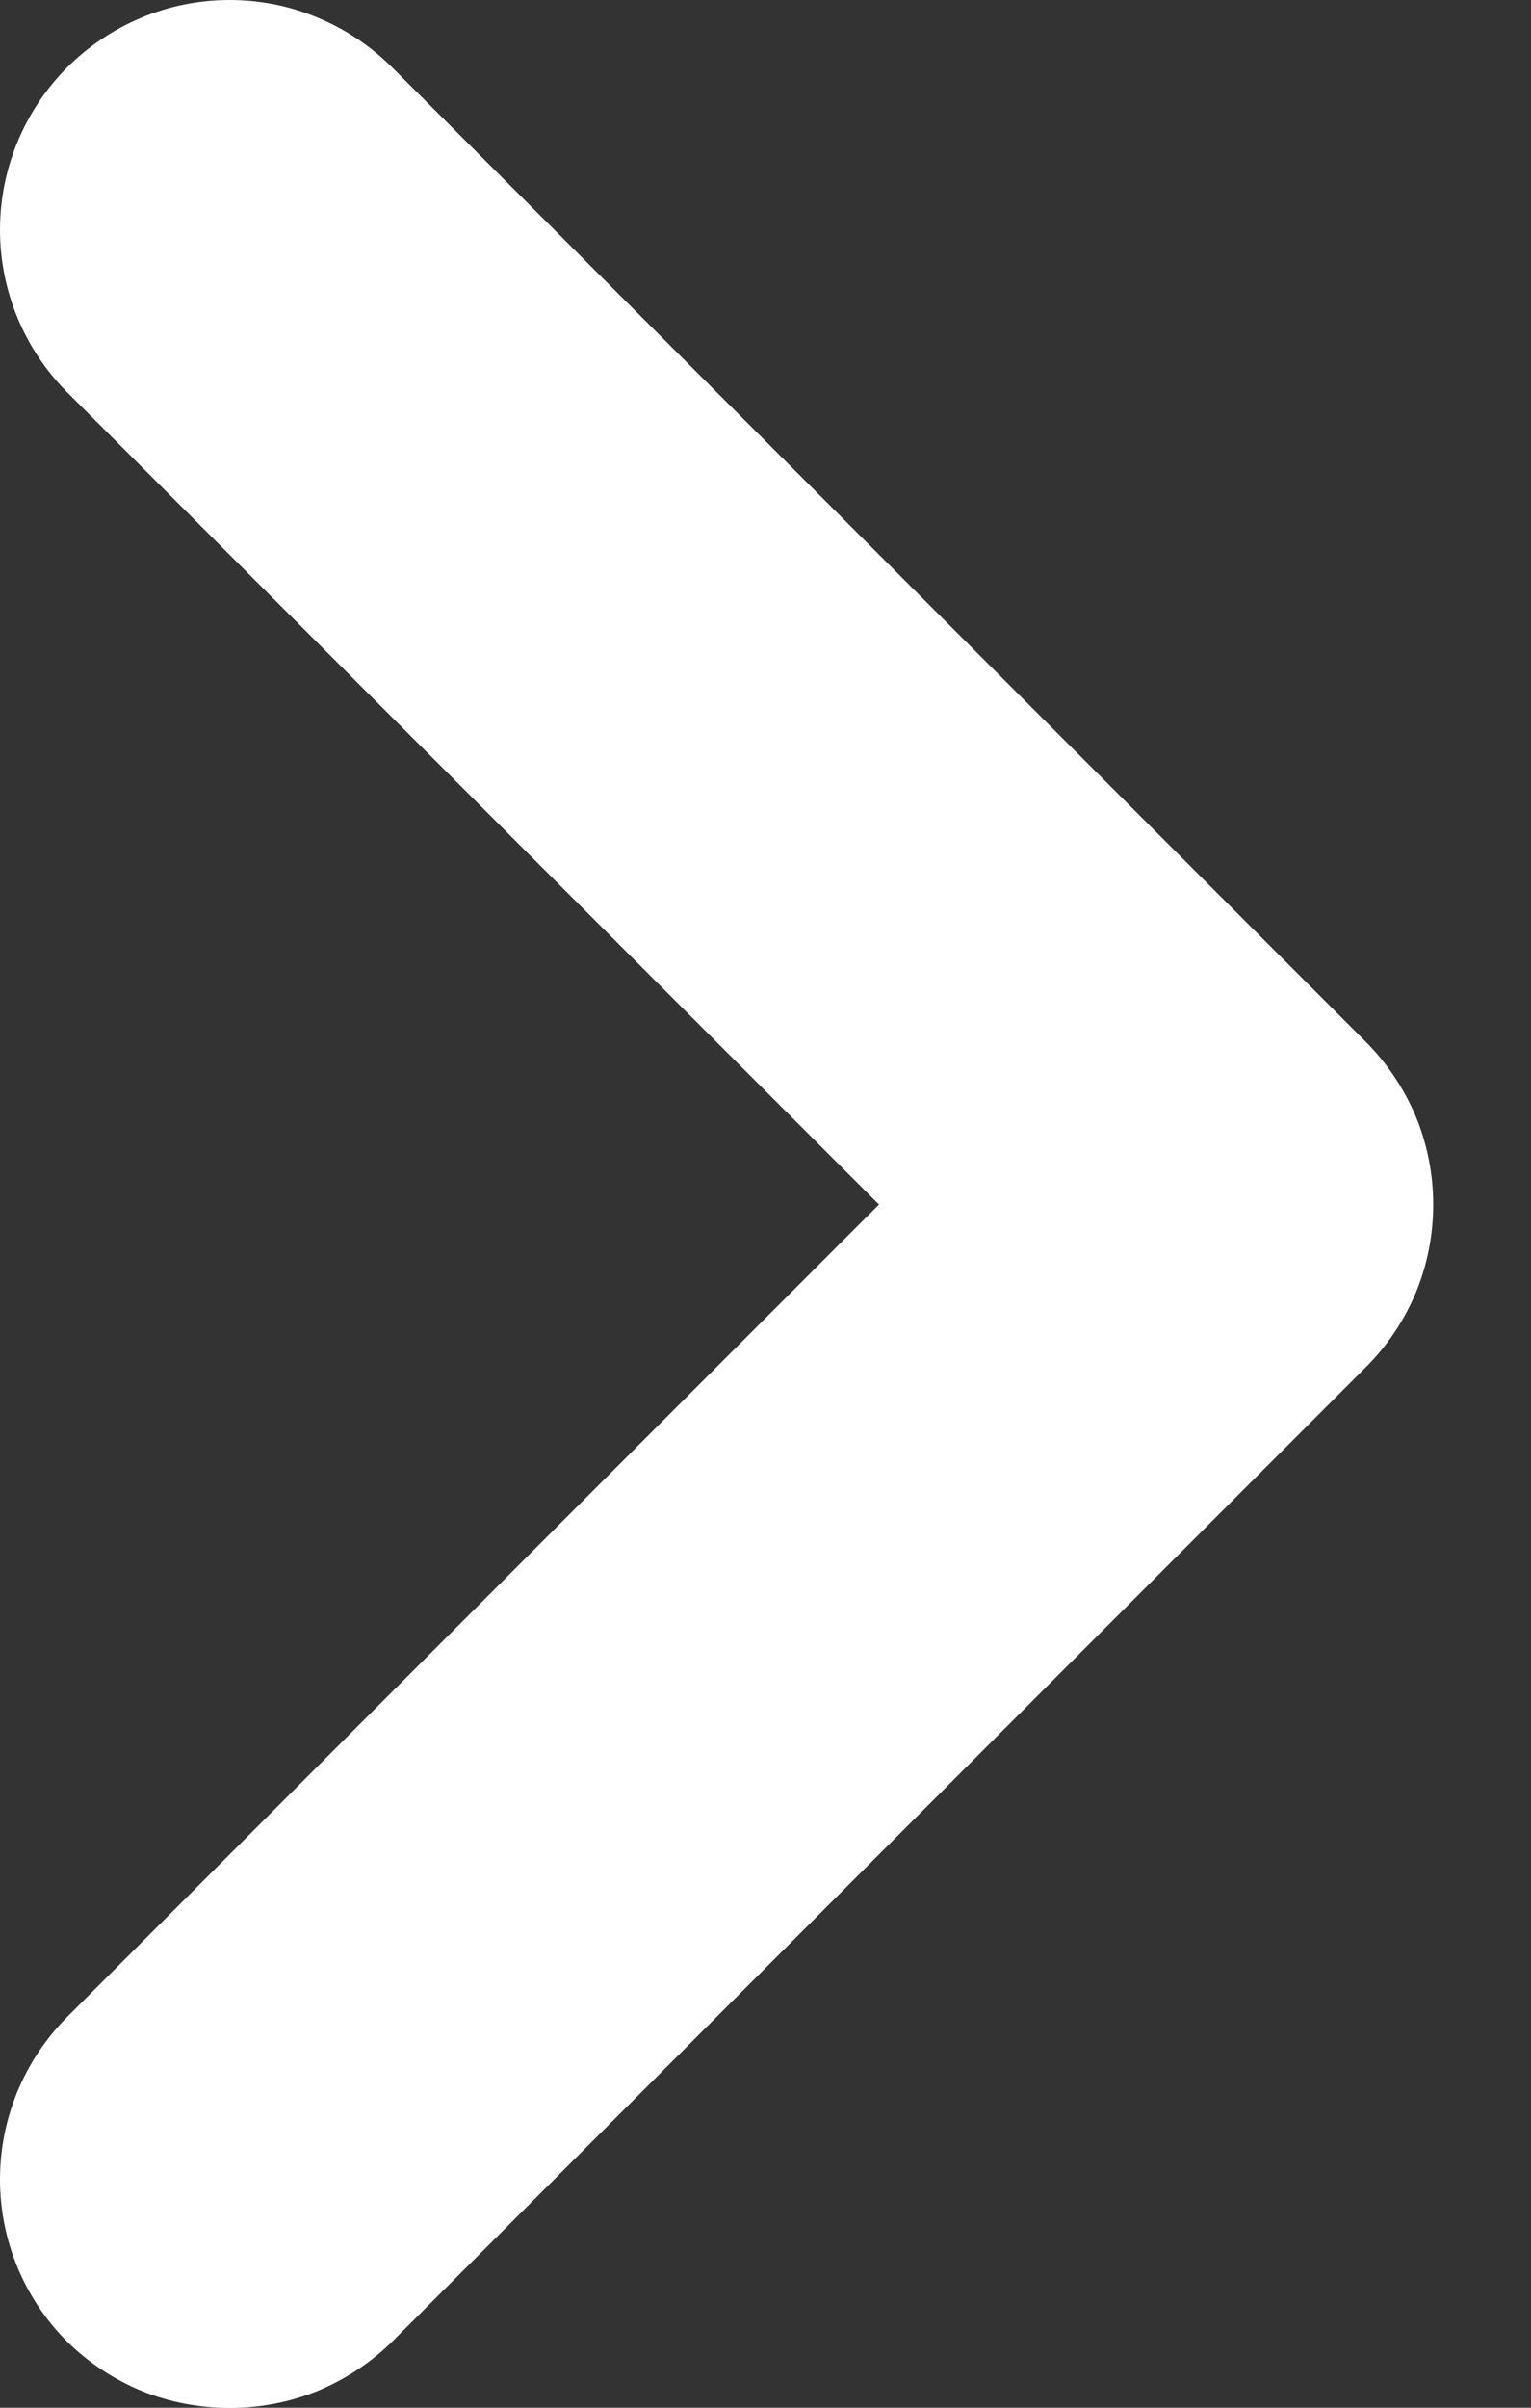 <svg width="7" height="11" viewBox="0 0 7 11" fill="none" xmlns="http://www.w3.org/2000/svg">
<rect x="0" y="0" width="7" height="11" fill="#333333" stroke="none"/>
<path d="M6.243 4.758L1.795 0.31C1.697 0.212 1.581 0.134 1.453 0.081C1.326 0.027 1.188 0 1.05 0C0.911 0 0.774 0.027 0.646 0.081C0.519 0.134 0.403 0.212 0.305 0.31C0.11 0.507 0 0.773 0 1.05C0 1.327 0.11 1.593 0.305 1.79L4.019 5.503L0.305 9.217C0.11 9.414 0 9.679 0 9.957C0 10.234 0.11 10.5 0.305 10.696C0.403 10.793 0.519 10.87 0.647 10.923C0.775 10.975 0.912 11.001 1.05 11.001C1.188 11.001 1.325 10.975 1.453 10.923C1.58 10.87 1.697 10.793 1.795 10.696L6.243 6.248C6.341 6.151 6.419 6.035 6.473 5.907C6.526 5.779 6.553 5.642 6.553 5.503C6.553 5.365 6.526 5.228 6.473 5.1C6.419 4.972 6.341 4.856 6.243 4.758Z" fill="white"/>
</svg>
